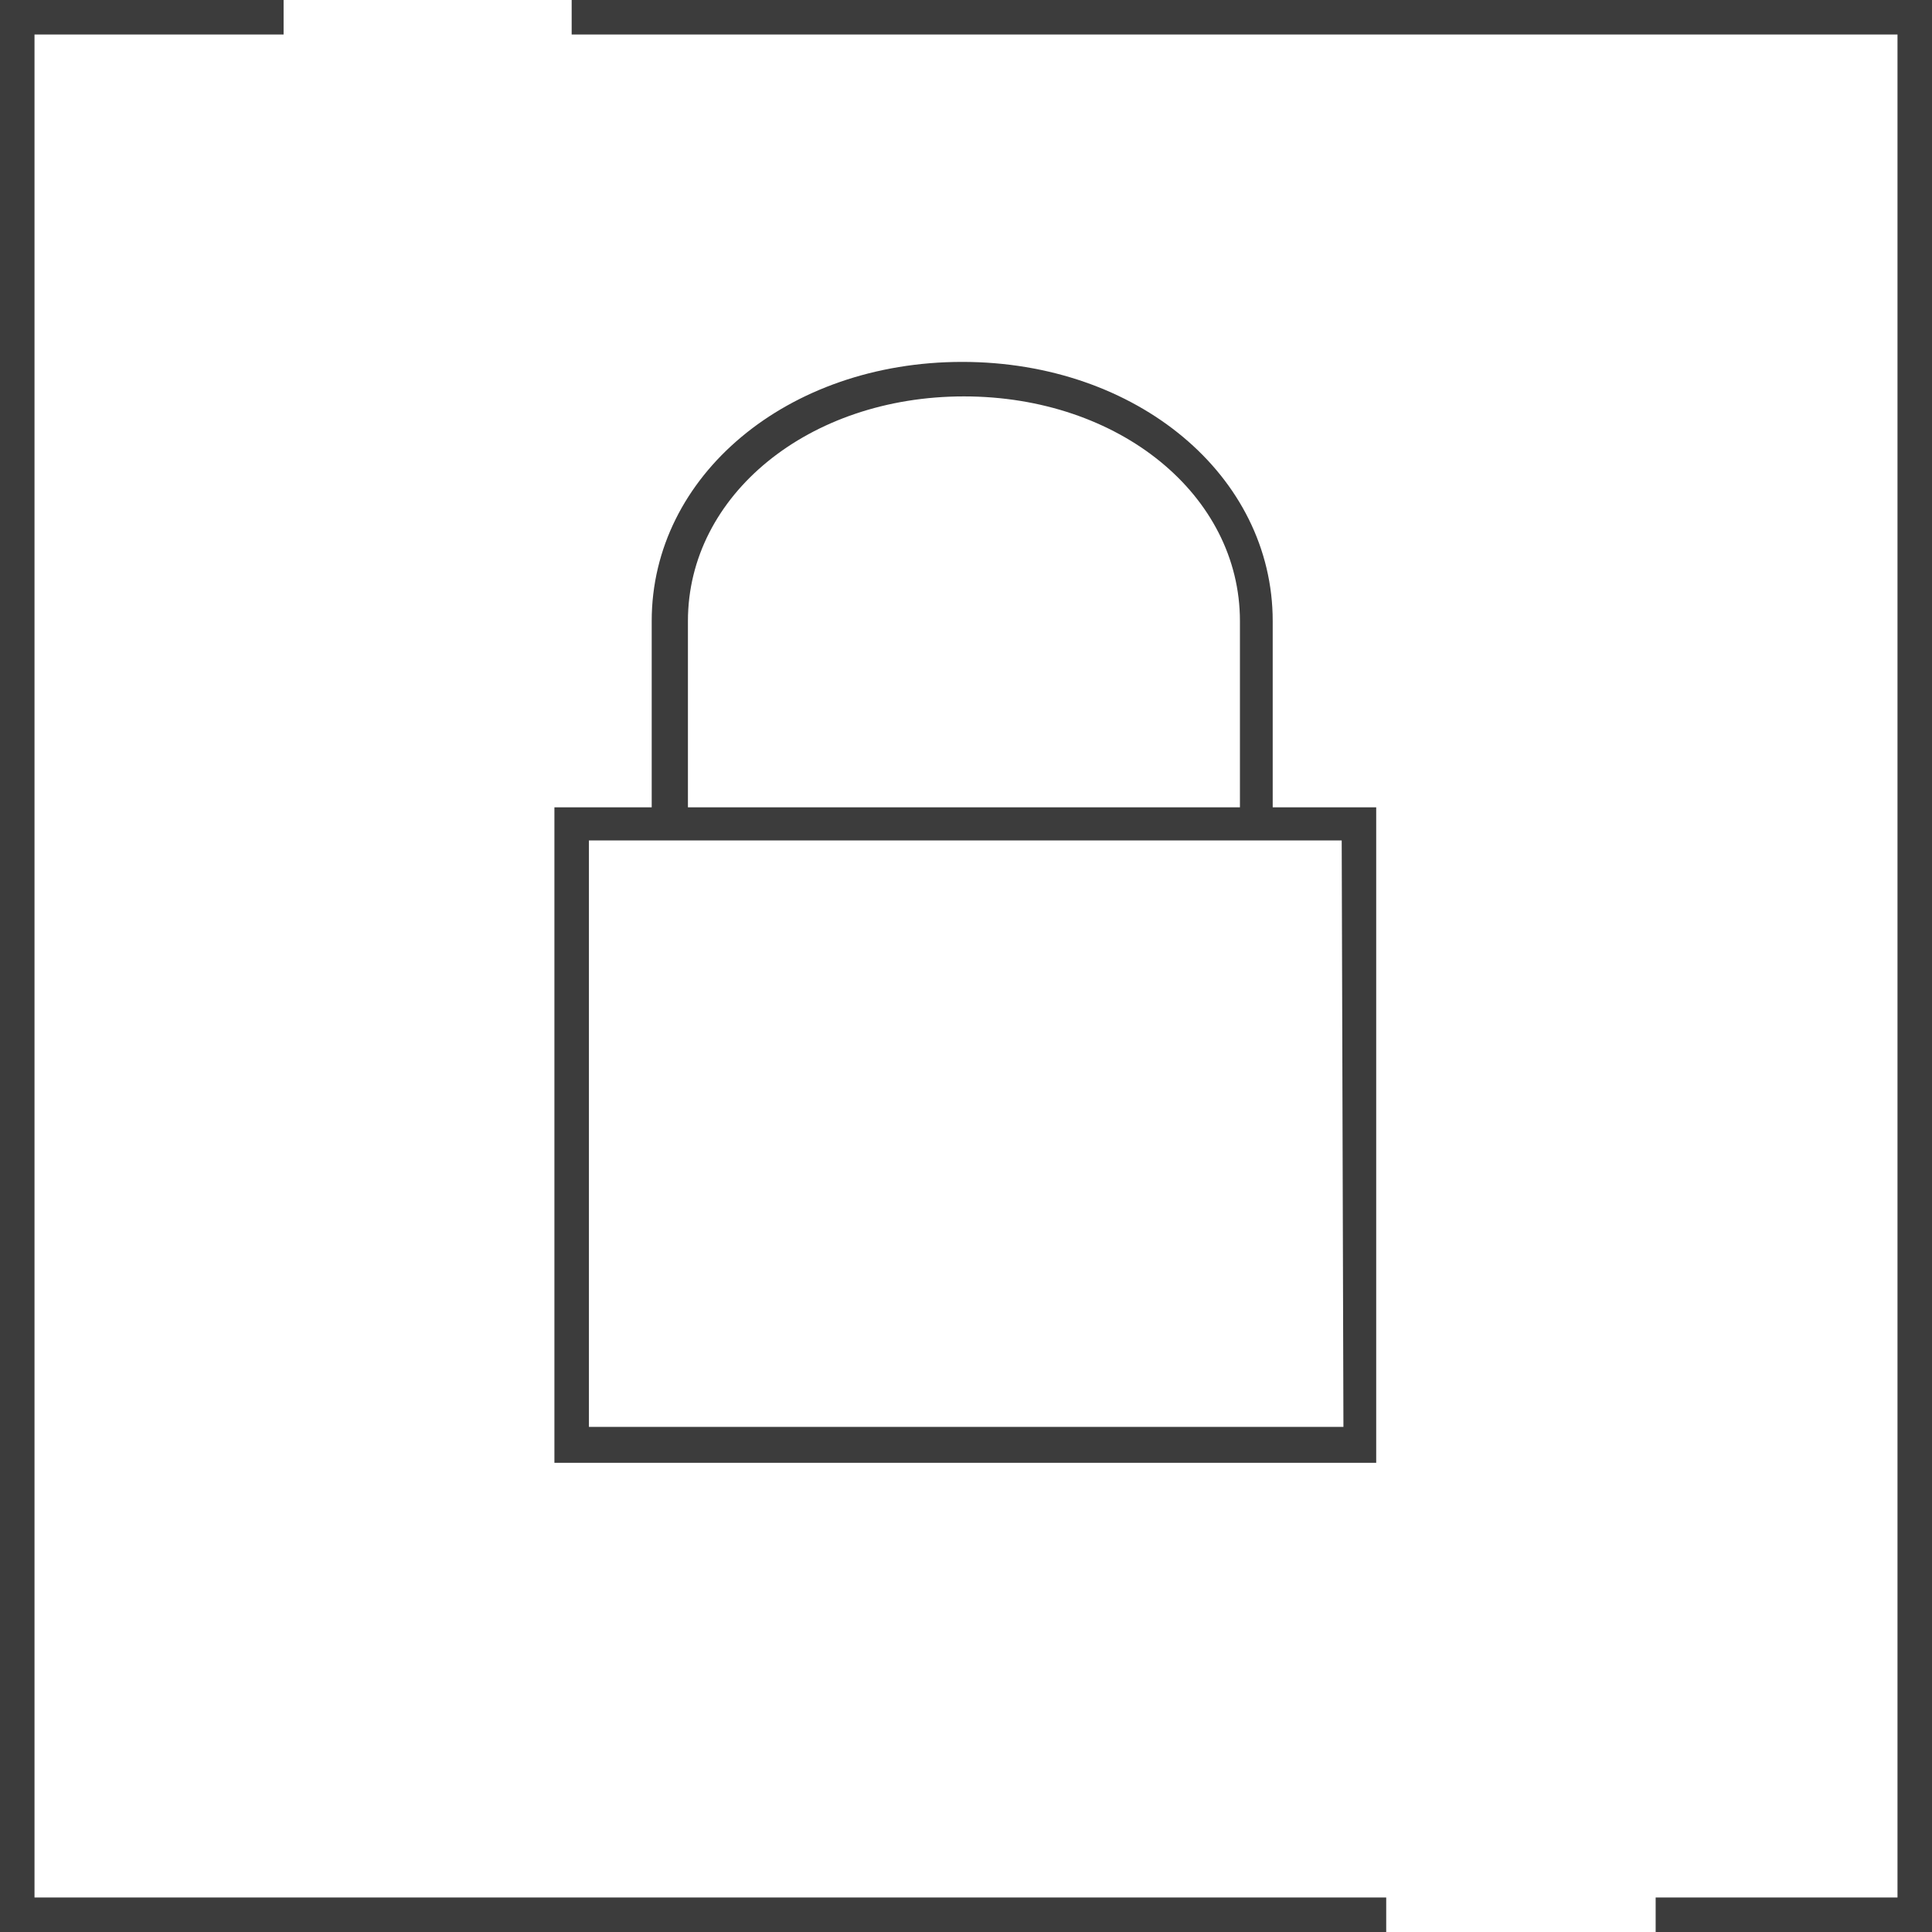 <svg id="Oberfläche" xmlns="http://www.w3.org/2000/svg" viewBox="0 0 56 56"><defs><style>.cls-1{fill:#3c3c3c;}</style></defs><title>Sonnenschutz Kopie 2</title><path class="cls-1" d="M39.89,23.4h-3V18c0-4.21-3.93-7.51-9-7.51s-9,3.3-9,7.51V23.4H16.07v19H39.89ZM19.94,18c0-3.65,3.5-6.51,8-6.51s8,2.86,8,6.51V23.4H19.94Zm19,23.36H17.07v-17H38.89Z"/><polygon class="cls-1" points="1 1 8.22 1 8.22 0 0 0 0 56 40.18 56 40.18 55 1 55 1 1"/><polygon class="cls-1" points="16.57 0 16.57 1 55 1 55 55 47.99 55 47.99 56 56 56 56 0 16.57 0"/></svg>